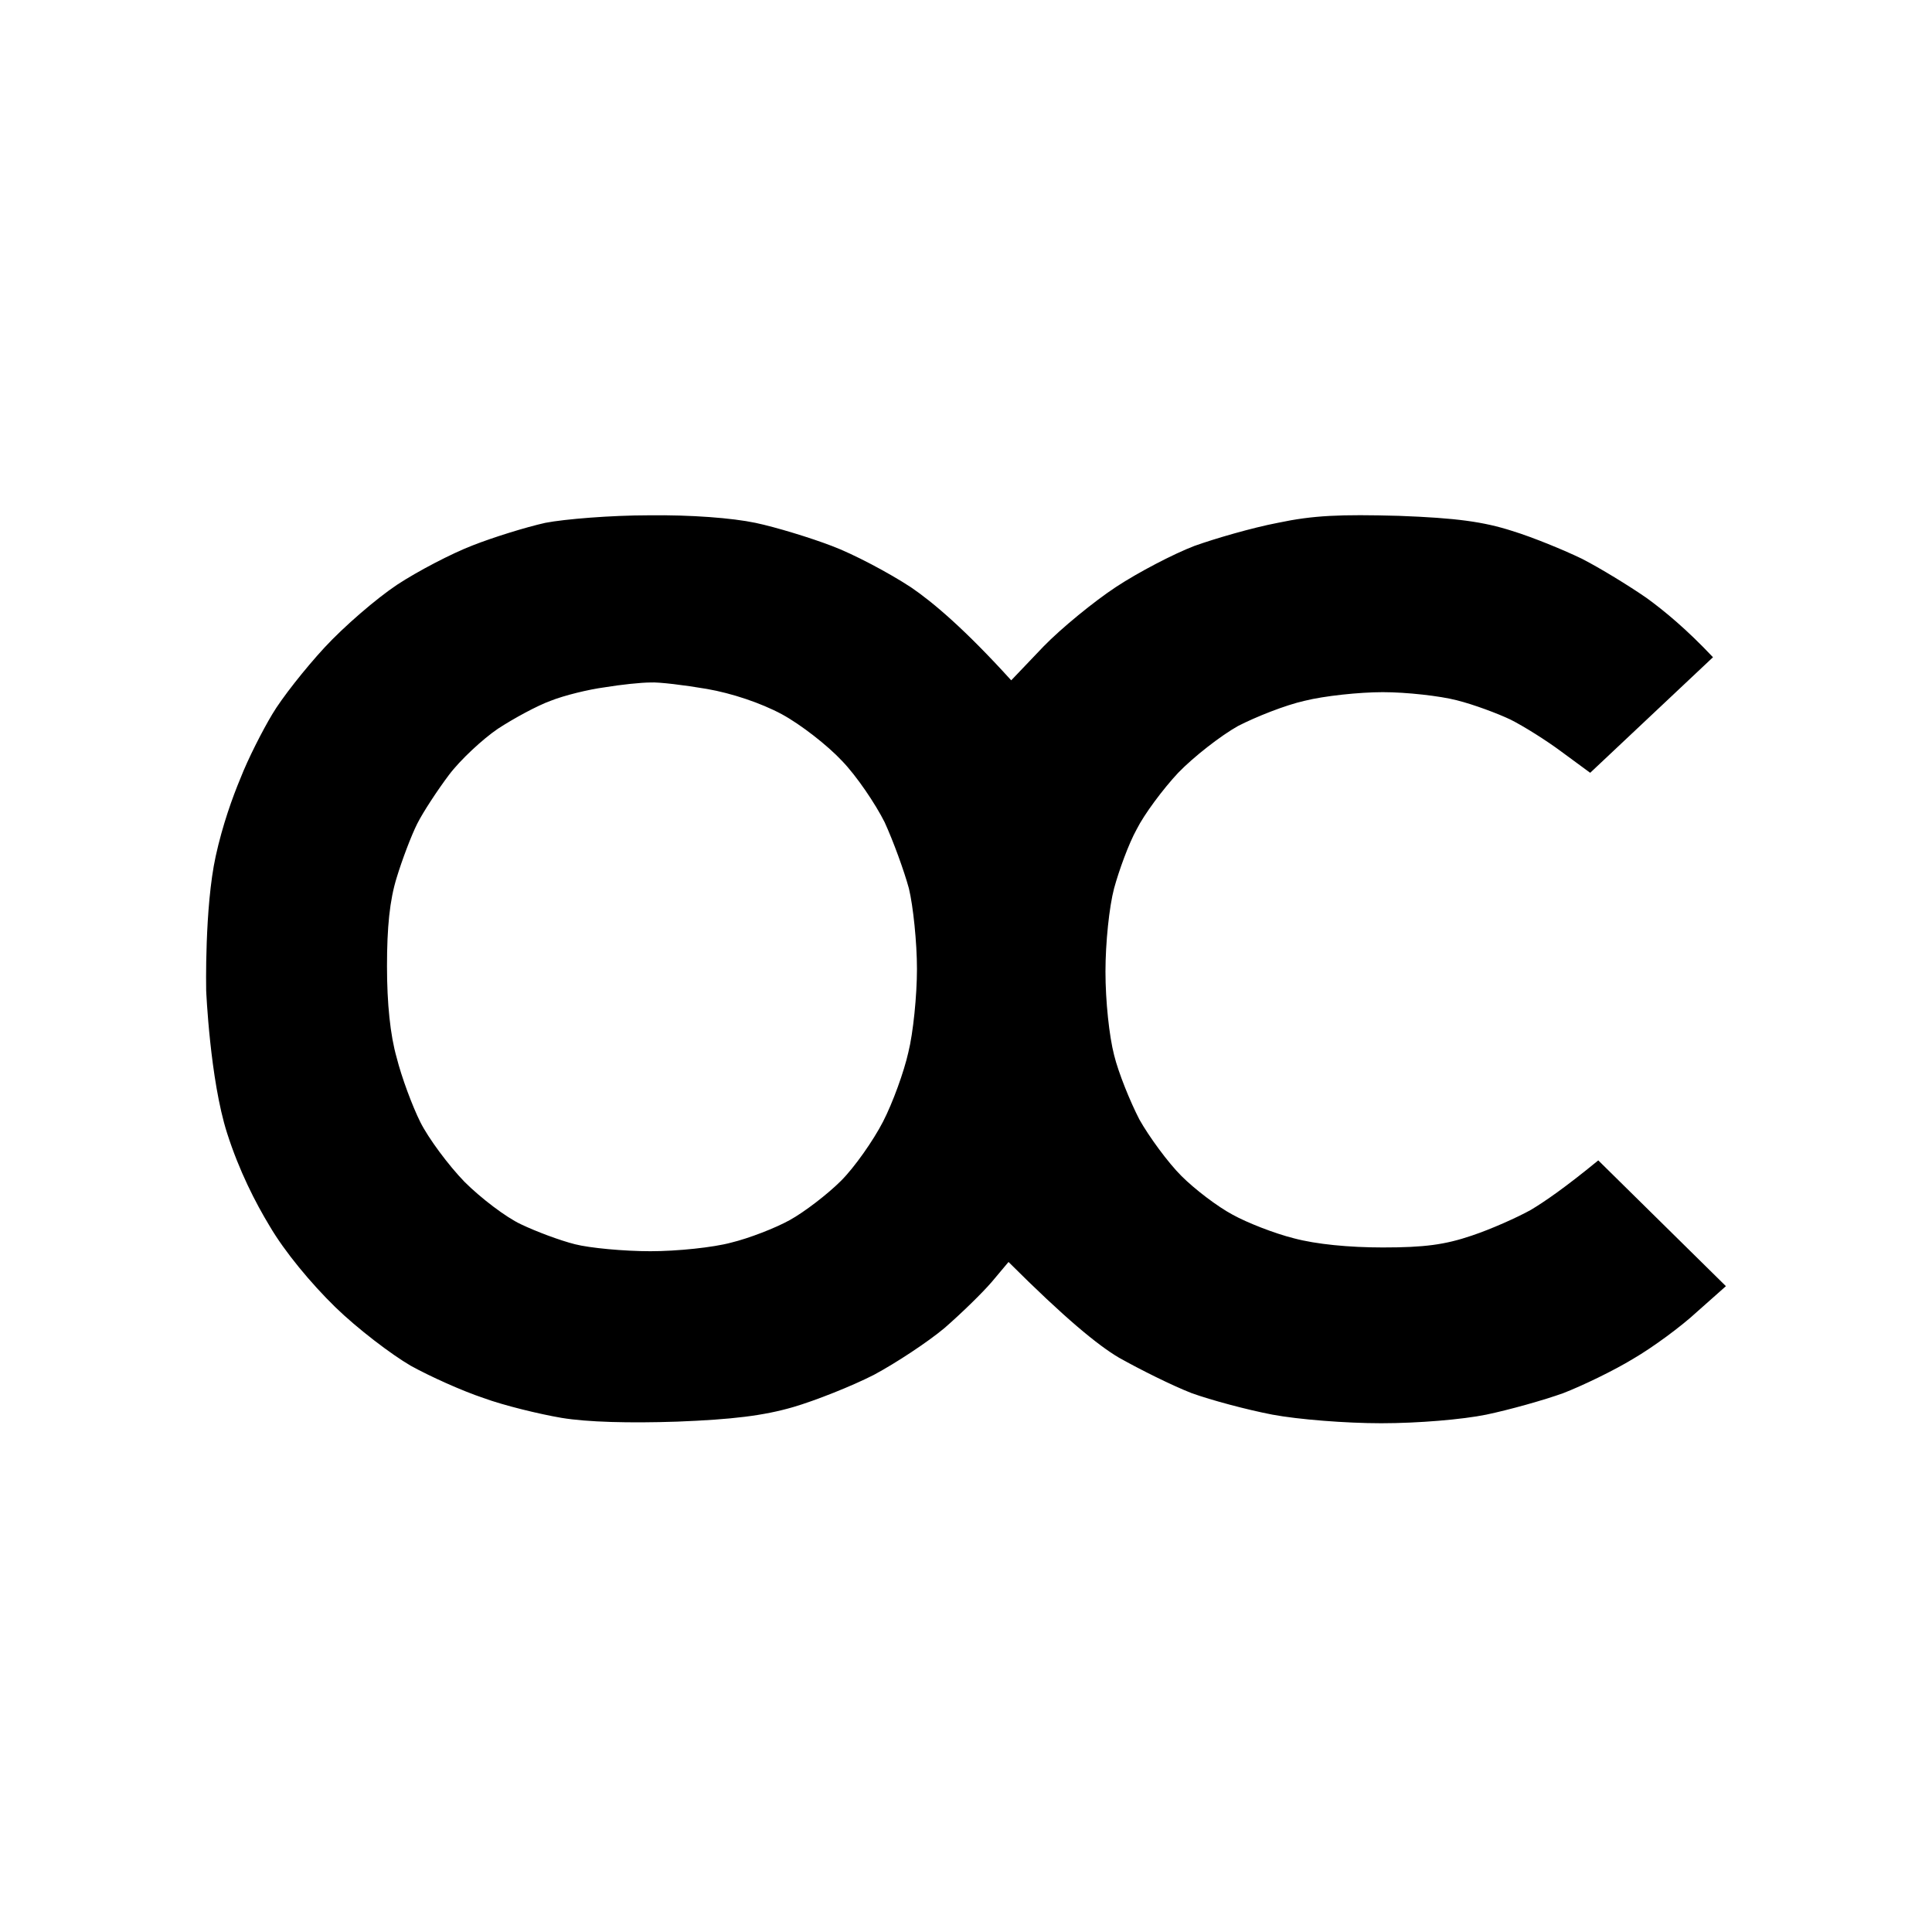 <?xml version="1.0" encoding="UTF-8"?> <svg xmlns="http://www.w3.org/2000/svg" width="256" height="256" viewBox="0 0 256 256" fill="none"><path fill-rule="evenodd" clip-rule="evenodd" d="M85.962 68.281C91.6 68.21 97.024 68.637 100.093 69.278C102.805 69.848 107.443 71.273 110.227 72.341C113.081 73.41 117.791 75.903 120.717 77.826C123.643 79.82 127.854 83.382 133.991 90.148L138.273 85.661C140.628 83.239 144.982 79.678 147.908 77.755C150.834 75.831 155.472 73.41 158.256 72.341C161.039 71.344 165.963 69.919 169.317 69.278C174.027 68.281 177.596 68.139 185.375 68.352C193.011 68.637 196.579 69.136 200.361 70.347C203.145 71.201 207.284 72.911 209.639 74.051C211.994 75.262 215.848 77.612 218.203 79.25C220.558 80.96 223.484 83.382 226.981 87.086L210.709 102.4L206.927 99.622C204.929 98.126 201.86 96.203 200.147 95.348C198.506 94.565 195.294 93.354 193.011 92.784C190.798 92.214 186.374 91.715 183.234 91.715C180.093 91.715 175.455 92.214 172.886 92.855C170.316 93.425 166.391 94.992 164.036 96.203C161.753 97.485 158.184 100.263 156.115 102.4C154.116 104.537 151.619 107.884 150.619 109.879C149.549 111.802 148.264 115.363 147.622 117.714C146.98 120.136 146.48 124.908 146.48 128.754C146.48 132.672 146.98 137.302 147.622 139.795C148.193 142.145 149.763 145.992 150.976 148.342C152.261 150.622 154.759 154.041 156.543 155.821C158.327 157.602 161.324 159.881 163.323 160.95C165.249 162.018 168.889 163.443 171.458 164.084C174.384 164.867 178.738 165.295 183.234 165.295C188.729 165.295 191.441 164.939 195.009 163.728C197.578 162.873 201.075 161.306 202.859 160.309C204.643 159.24 207.355 157.388 211.78 153.756L228.693 170.423L224.84 173.842C222.77 175.765 218.988 178.543 216.418 180.039C213.849 181.606 209.71 183.601 207.141 184.598C204.572 185.524 200.004 186.806 196.936 187.447C193.796 188.088 187.944 188.587 183.019 188.587C178.309 188.587 172.029 188.088 168.604 187.447C165.249 186.806 160.468 185.524 157.899 184.598C155.33 183.601 151.048 181.464 148.264 179.897C145.481 178.258 141.128 174.697 133.634 167.218L131.422 169.853C130.138 171.349 127.354 174.056 125.142 175.979C122.93 177.831 118.719 180.609 115.793 182.176C112.867 183.672 108.014 185.595 105.088 186.45C101.163 187.589 97.024 188.088 89.745 188.373C83.393 188.587 77.827 188.444 74.401 187.874C71.475 187.376 66.765 186.236 64.053 185.239C61.27 184.313 56.988 182.39 54.419 180.965C51.849 179.469 47.353 176.05 44.428 173.201C41.216 170.067 37.719 165.865 35.721 162.446C33.865 159.383 31.691 155.164 30.083 150.123C27.821 143.031 27.319 131.247 27.319 131.247C27.319 131.247 27.092 120.248 28.584 113.44C29.491 109.307 30.797 105.676 31.867 103.112C32.866 100.548 34.793 96.773 36.078 94.636C37.291 92.57 40.431 88.581 43 85.803C45.569 83.025 49.851 79.322 52.635 77.47C55.346 75.689 59.843 73.338 62.626 72.27C65.338 71.201 69.691 69.848 72.26 69.278C74.829 68.78 80.967 68.281 85.962 68.281ZM72.974 92.855C71.19 93.496 68.049 95.206 65.98 96.559C63.982 97.912 60.984 100.69 59.486 102.685C57.987 104.679 56.06 107.599 55.275 109.167C54.49 110.734 53.277 113.939 52.563 116.289C51.635 119.281 51.279 122.842 51.279 128.042C51.279 132.957 51.707 137.159 52.563 140.151C53.206 142.715 54.633 146.562 55.703 148.699C56.774 150.835 59.414 154.397 61.555 156.605C63.696 158.742 67.05 161.306 69.049 162.232C70.975 163.158 74.187 164.369 76.185 164.867C78.112 165.366 82.679 165.793 86.176 165.793C89.745 165.793 94.526 165.295 96.881 164.654C99.236 164.084 102.733 162.731 104.66 161.662C106.587 160.594 109.656 158.243 111.44 156.462C113.224 154.682 115.722 151.12 117.006 148.627C118.291 146.134 119.79 142.003 120.36 139.439C121.003 136.875 121.502 131.889 121.502 128.398C121.502 124.908 121.003 120.065 120.432 117.714C119.79 115.363 118.362 111.446 117.22 108.953C116.007 106.531 113.509 102.827 111.582 100.833C109.656 98.767 106.087 95.989 103.59 94.636C100.806 93.14 96.953 91.858 93.67 91.288C90.744 90.79 87.318 90.362 86.176 90.433C84.963 90.433 82.251 90.718 80.11 91.074C77.969 91.359 74.758 92.143 72.974 92.855Z" fill="#E6E6E6" style="fill:#E6E6E6;fill:color(display-p3 0.902 0.902 0.902);fill-opacity:1;"></path></svg> 
